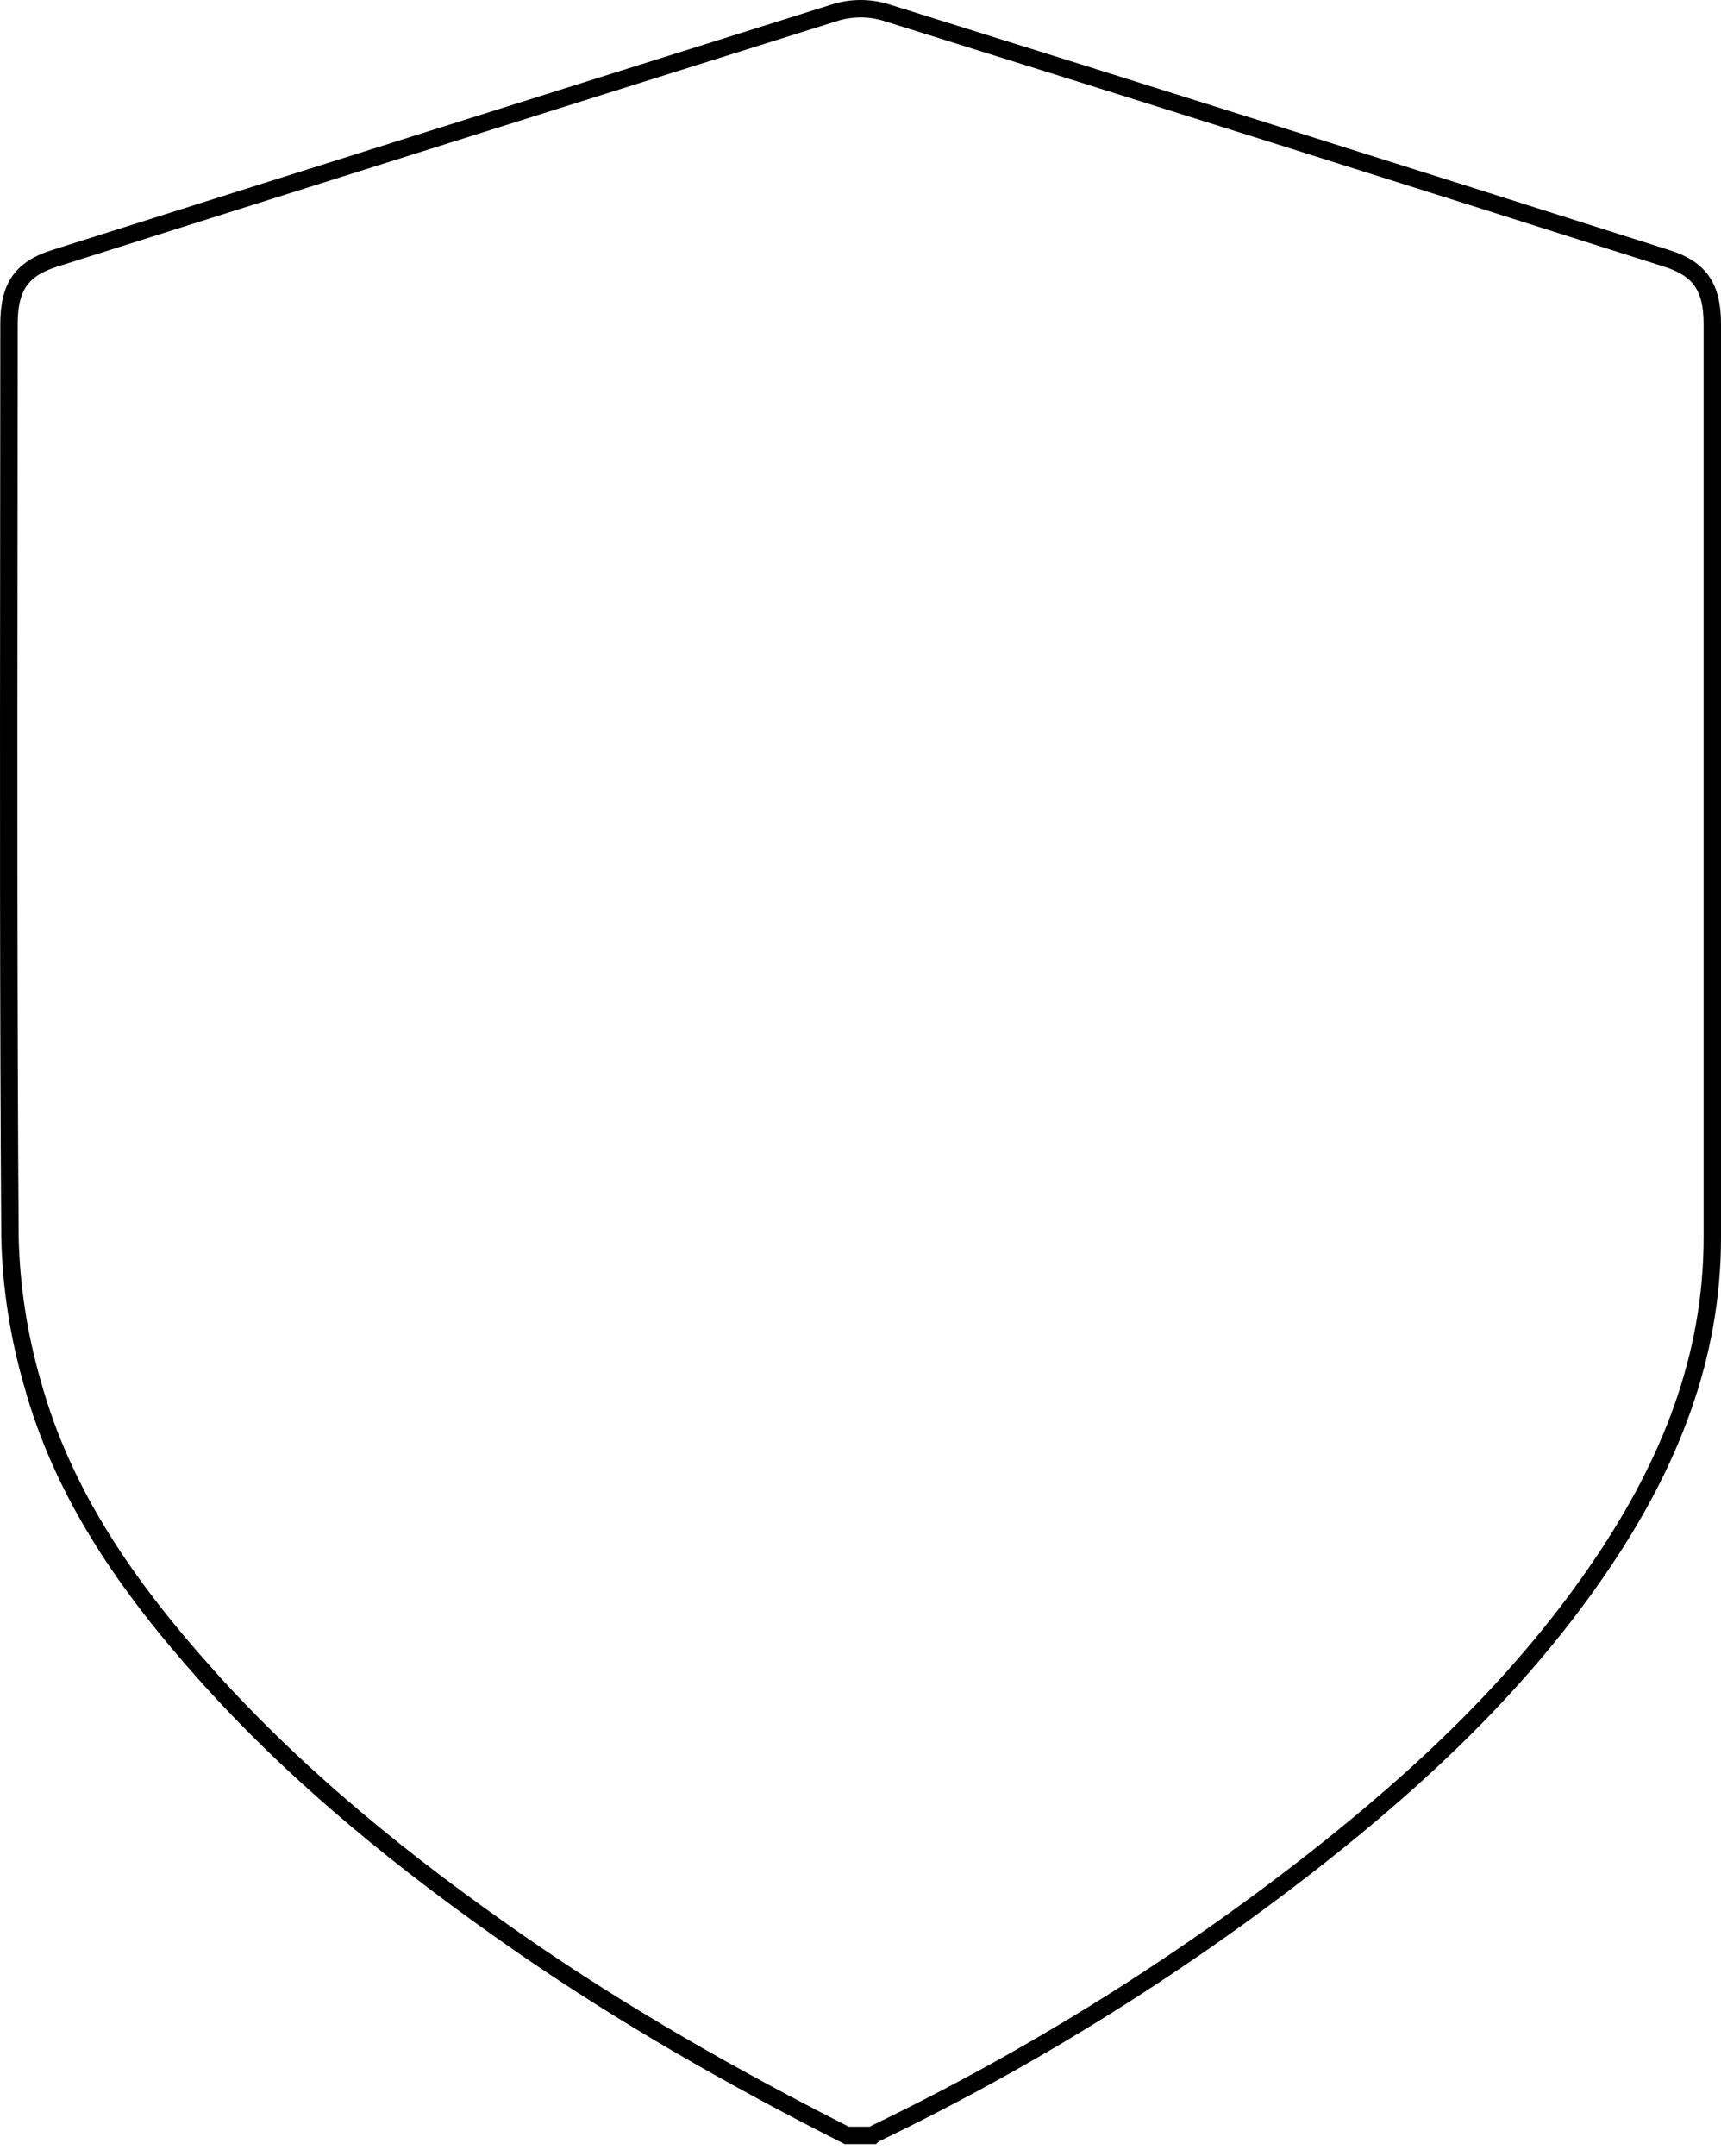 <?xml version="1.0" encoding="UTF-8"?> <svg xmlns="http://www.w3.org/2000/svg" width="99" height="124" viewBox="0 0 99 124" fill="none"> <path d="M1.859 79.53L1.859 79.529L1.857 79.523C1.072 76.809 0.64 73.996 0.574 71.16C0.484 57.814 0.496 44.468 0.508 31.112C0.512 26.95 0.516 22.787 0.517 18.623V18.623C0.517 17.511 0.722 16.731 1.122 16.16C1.518 15.594 2.153 15.167 3.148 14.855L3.149 14.855C18.125 10.122 33.107 5.405 48.094 0.705C49.019 0.432 49.998 0.432 50.923 0.705C65.916 5.383 80.897 10.1 95.866 14.855L95.868 14.855C96.857 15.167 97.492 15.594 97.891 16.161C98.292 16.732 98.5 17.512 98.5 18.623V18.725V18.828V18.93V19.033V19.136V19.238V19.341V19.443V19.546V19.649V19.751V19.854V19.956V20.059V20.162V20.264V20.367V20.469V20.572V20.674V20.777V20.88V20.982V21.085V21.188V21.29V21.393V21.495V21.598V21.7V21.803V21.906V22.008V22.111V22.213V22.316V22.419V22.521V22.624V22.726V22.829V22.932V23.034V23.137V23.239V23.342V23.445V23.547V23.65V23.752V23.855V23.958V24.06V24.163V24.265V24.368V24.471V24.573V24.676V24.778V24.881V24.983V25.086V25.189V25.291V25.394V25.497V25.599V25.702V25.804V25.907V26.009V26.112V26.215V26.317V26.42V26.523V26.625V26.728V26.83V26.933V27.035V27.138V27.241V27.343V27.446V27.549V27.651V27.754V27.856V27.959V28.062V28.164V28.267V28.369V28.472V28.575V28.677V28.78V28.882V28.985V29.088V29.19V29.293V29.395V29.498V29.601V29.703V29.806V29.908V30.011V30.114V30.216V30.319V30.422V30.524V30.627V30.729V30.832V30.934V31.037V31.14V31.242V31.345V31.448V31.55V31.653V31.755V31.858V31.961V32.063V32.166V32.268V32.371V32.474V32.576V32.679V32.782V32.884V32.987V33.089V33.192V33.294V33.397V33.5V33.602V33.705V33.808V33.91V34.013V34.115V34.218V34.321V34.423V34.526V34.629V34.731V34.834V34.936V35.039V35.142V35.244V35.347V35.449V35.552V35.655V35.757V35.86V35.962V36.065V36.168V36.27V36.373V36.475V36.578V36.681V36.783V36.886V36.989V37.091V37.194V37.296V37.399V37.502V37.604V37.707V37.809V37.912V38.015V38.117V38.22V38.323V38.425V38.528V38.63V38.733V38.836V38.938V39.041V39.144V39.246V39.349V39.451V39.554V39.657V39.759V39.862V39.965V40.067V40.17V40.272V40.375V40.478V40.58V40.683V40.785V40.888V40.991V41.093V41.196V41.298V41.401V41.504V41.606V41.709V41.812V41.914V42.017V42.12V42.222V42.325V42.427V42.53V42.633V42.735V42.838V42.941V43.043V43.146V43.248V43.351V43.454V43.556V43.659V43.761V43.864V43.967V44.069V44.172V44.275V44.377V44.48V44.583V44.685V44.788V44.89V44.993V45.096V45.198V45.301V45.404V45.506V45.609V45.711V45.814V45.917V46.019V46.122V46.224V46.327V46.43V46.532V46.635V46.738V46.84V46.943V47.045V47.148V47.251V47.353V47.456V47.559V47.661V47.764V47.867V47.969V48.072V48.174V48.277V48.38V48.482V48.585V48.688V48.79V48.893V48.995V49.098V49.201V49.303V49.406V49.509V49.611V49.714V49.816V49.919V50.022V50.124V50.227V50.33V50.432V50.535V50.638V50.74V50.843V50.946V51.048V51.151V51.253V51.356V51.459V51.561V51.664V51.767V51.869V51.972V52.075V52.177V52.28V52.382V52.485V52.588V52.69V52.793V52.896V52.998V53.101V53.203V53.306V53.409V53.511V53.614V53.717V53.819V53.922V54.025V54.127V54.23V54.333V54.435V54.538V54.64V54.743V54.846V54.948V55.051V55.154V55.256V55.359V55.462V55.564V55.667V55.77V55.872V55.975V56.077V56.18V56.283V56.385V56.488V56.591V56.693V56.796V56.898V57.001V57.104V57.206V57.309V57.412V57.514V57.617V57.72V57.822V57.925V58.028V58.13V58.233V58.336V58.438V58.541V58.643V58.746V58.849V58.951V59.054V59.157V59.259V59.362V59.465V59.567V59.67V59.773V59.875V59.978V60.081V60.183V60.286V60.388V60.491V60.594V60.696V60.799V60.902V61.004V61.107V61.21V61.312V61.415V61.517V61.62V61.723V61.825V61.928V62.031V62.133V62.236V62.339V62.441V62.544V62.647V62.749V62.852V62.955V63.057V63.16V63.263V63.365V63.468V63.571V63.673V63.776V63.879V63.981V64.084V64.186V64.289V64.392V64.494V64.597V64.7V64.802V64.905V65.008V65.11V65.213V65.316V65.418V65.521V65.624V65.726V65.829V65.931V66.034V66.137V66.24V66.342V66.445V66.547V66.65V66.753V66.855V66.958V67.061V67.163V67.266V67.369V67.471V67.574V67.677V67.779V67.882V67.985V68.087V68.19V68.293V68.395V68.498V68.601V68.703V68.806V68.909V69.011V69.114V69.216V69.319V69.422V69.525V69.627V69.73V69.832V69.935V70.038V70.141V70.243V70.346V70.448V70.551V70.654V70.756V70.859V70.962V71.064V71.167C98.5 78.13 95.997 84.225 92.21 89.849L92.21 89.849C87.658 96.617 81.847 102.08 75.531 107.029C67.685 113.159 59.25 118.407 50.364 122.687C50.294 122.721 50.237 122.764 50.194 122.804H48.711C42.203 119.505 35.862 115.91 29.835 111.724C23.334 107.205 17.183 102.265 11.853 96.306L11.481 96.639L11.853 96.306C7.448 91.382 3.649 86.053 1.859 79.53Z" stroke="black"></path> </svg> 